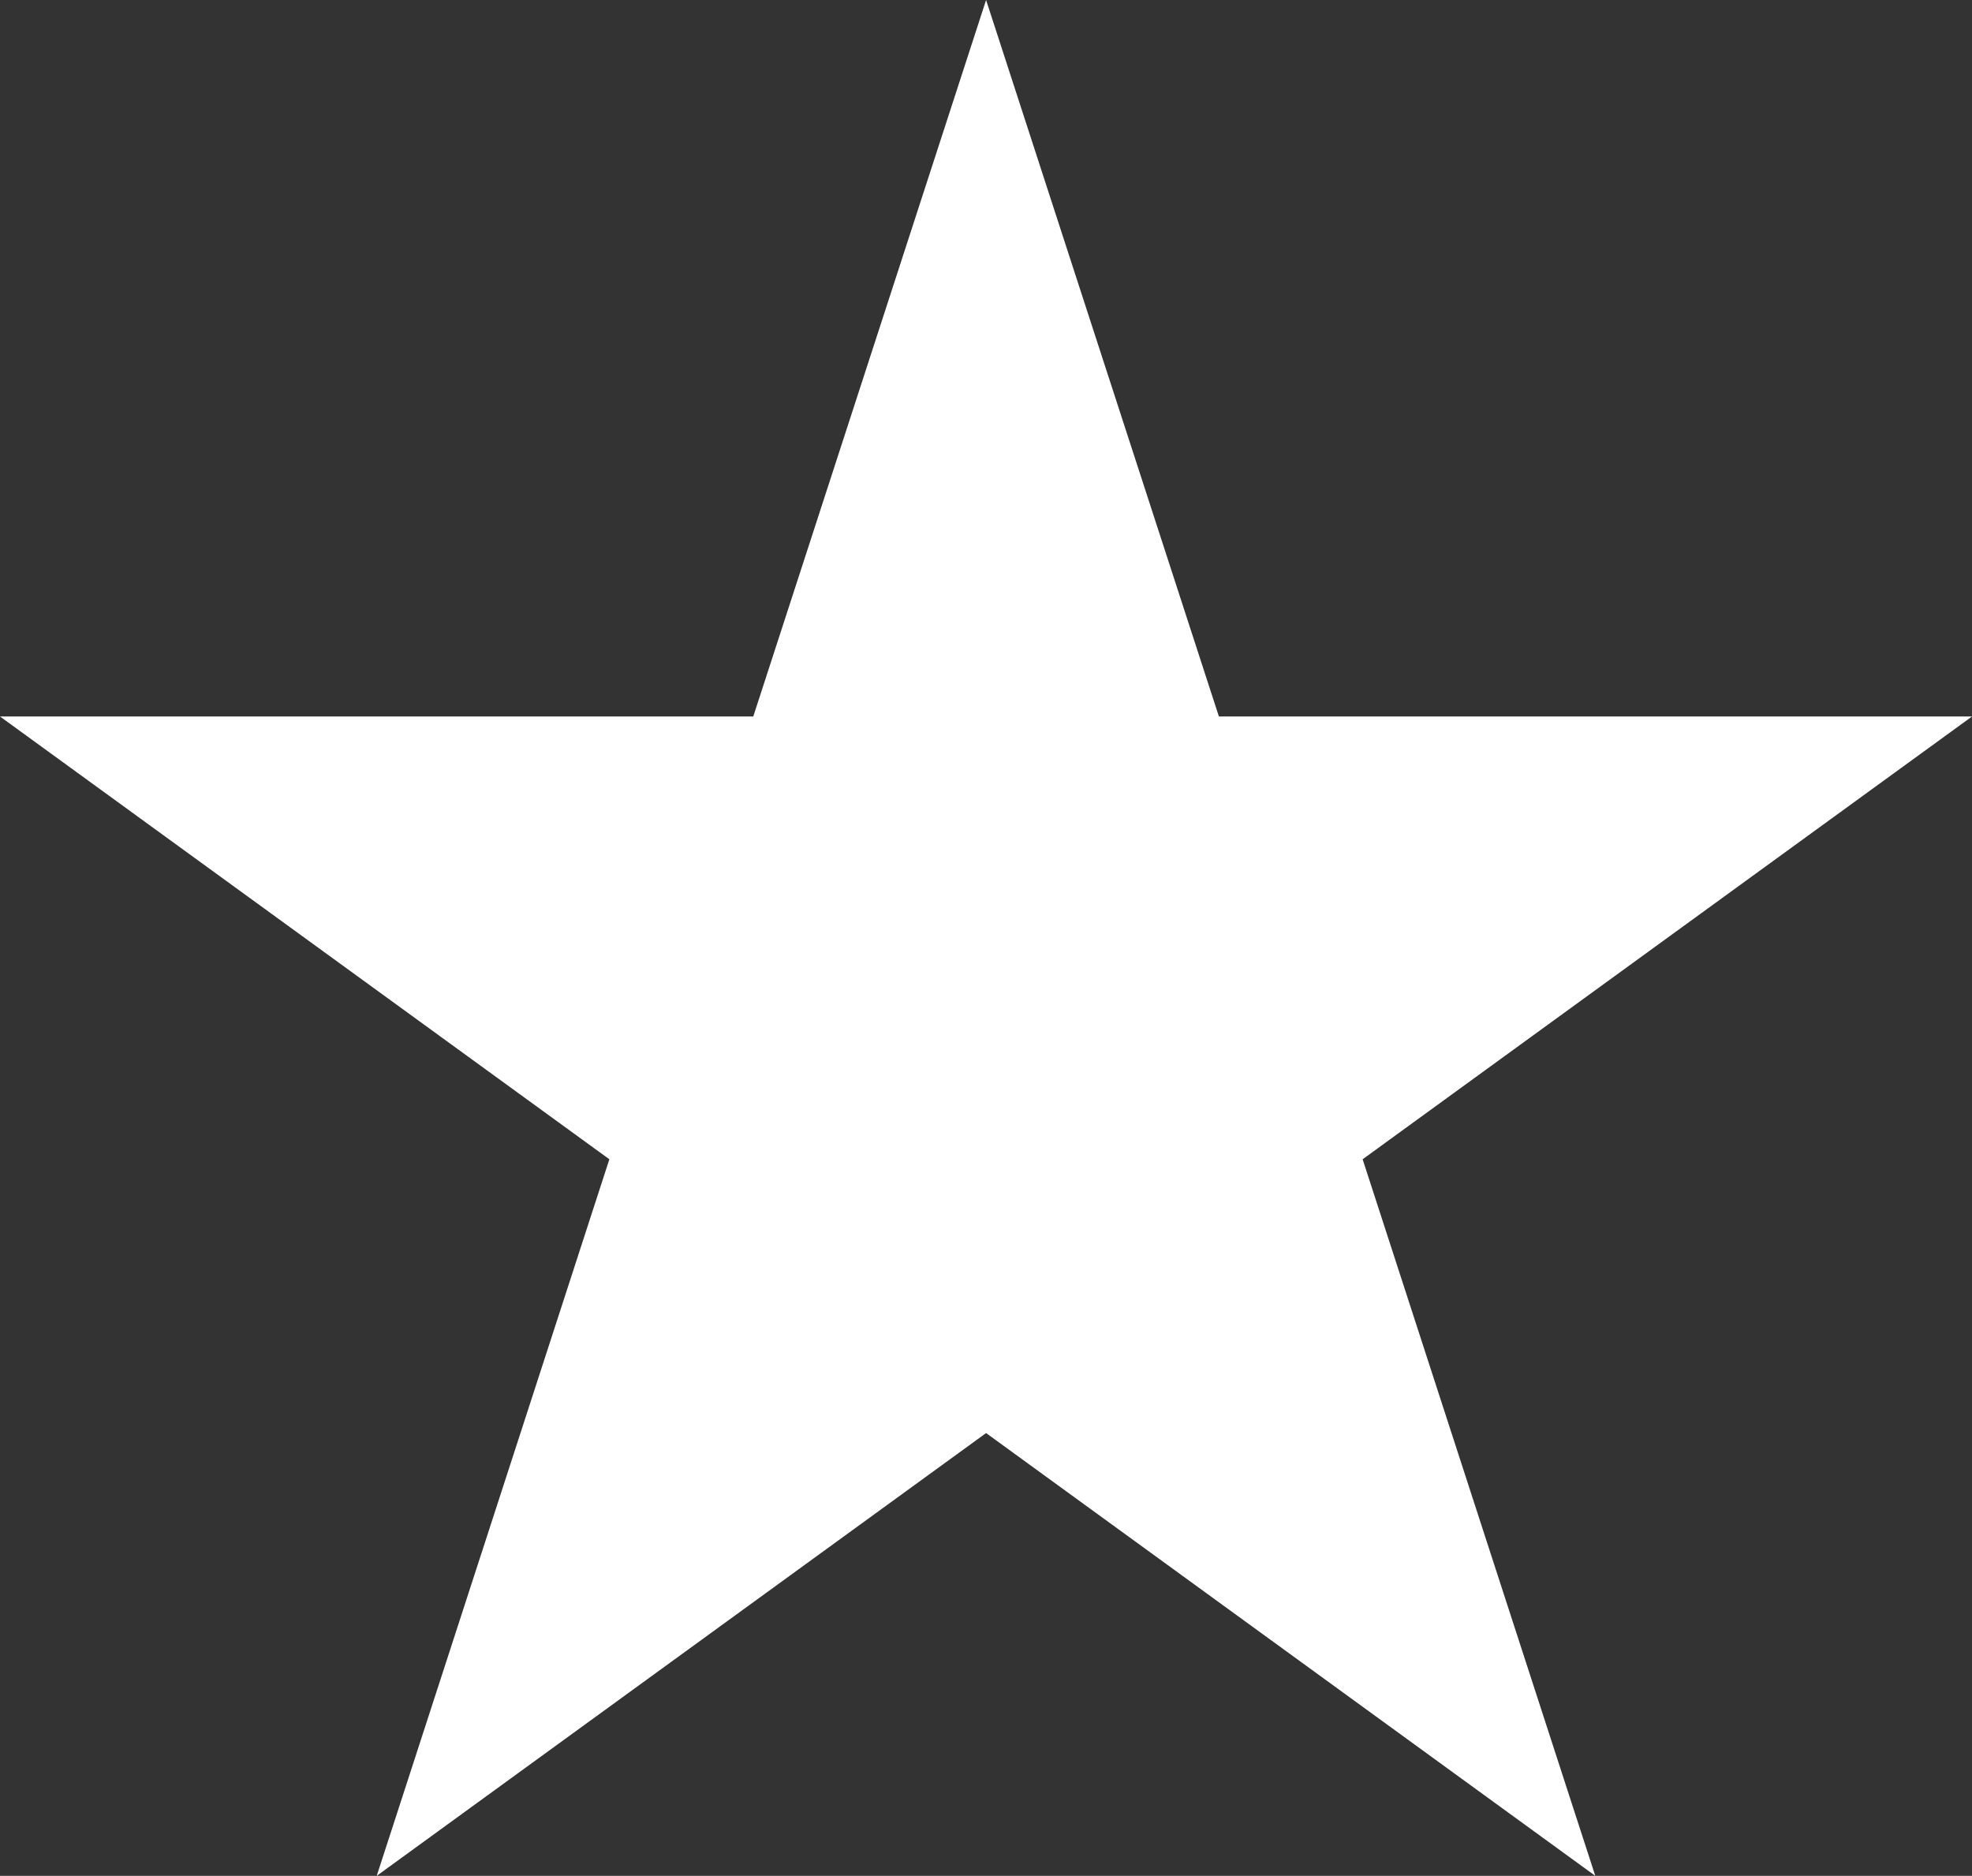 <svg xmlns="http://www.w3.org/2000/svg" width="21.87" viewBox="0 0 21.87 20.801" height="20.801" style="fill:white"><rect x="0" y="0" width="21.87" height="20.801" fill="#333333" stroke="none"/><path d="m4.178 20.801 6.758-4.91 6.756 4.91-2.58-7.946 6.758-4.91h-8.352l-2.582-7.945-2.582 7.945h-8.354l6.758 4.91z"></path></svg>